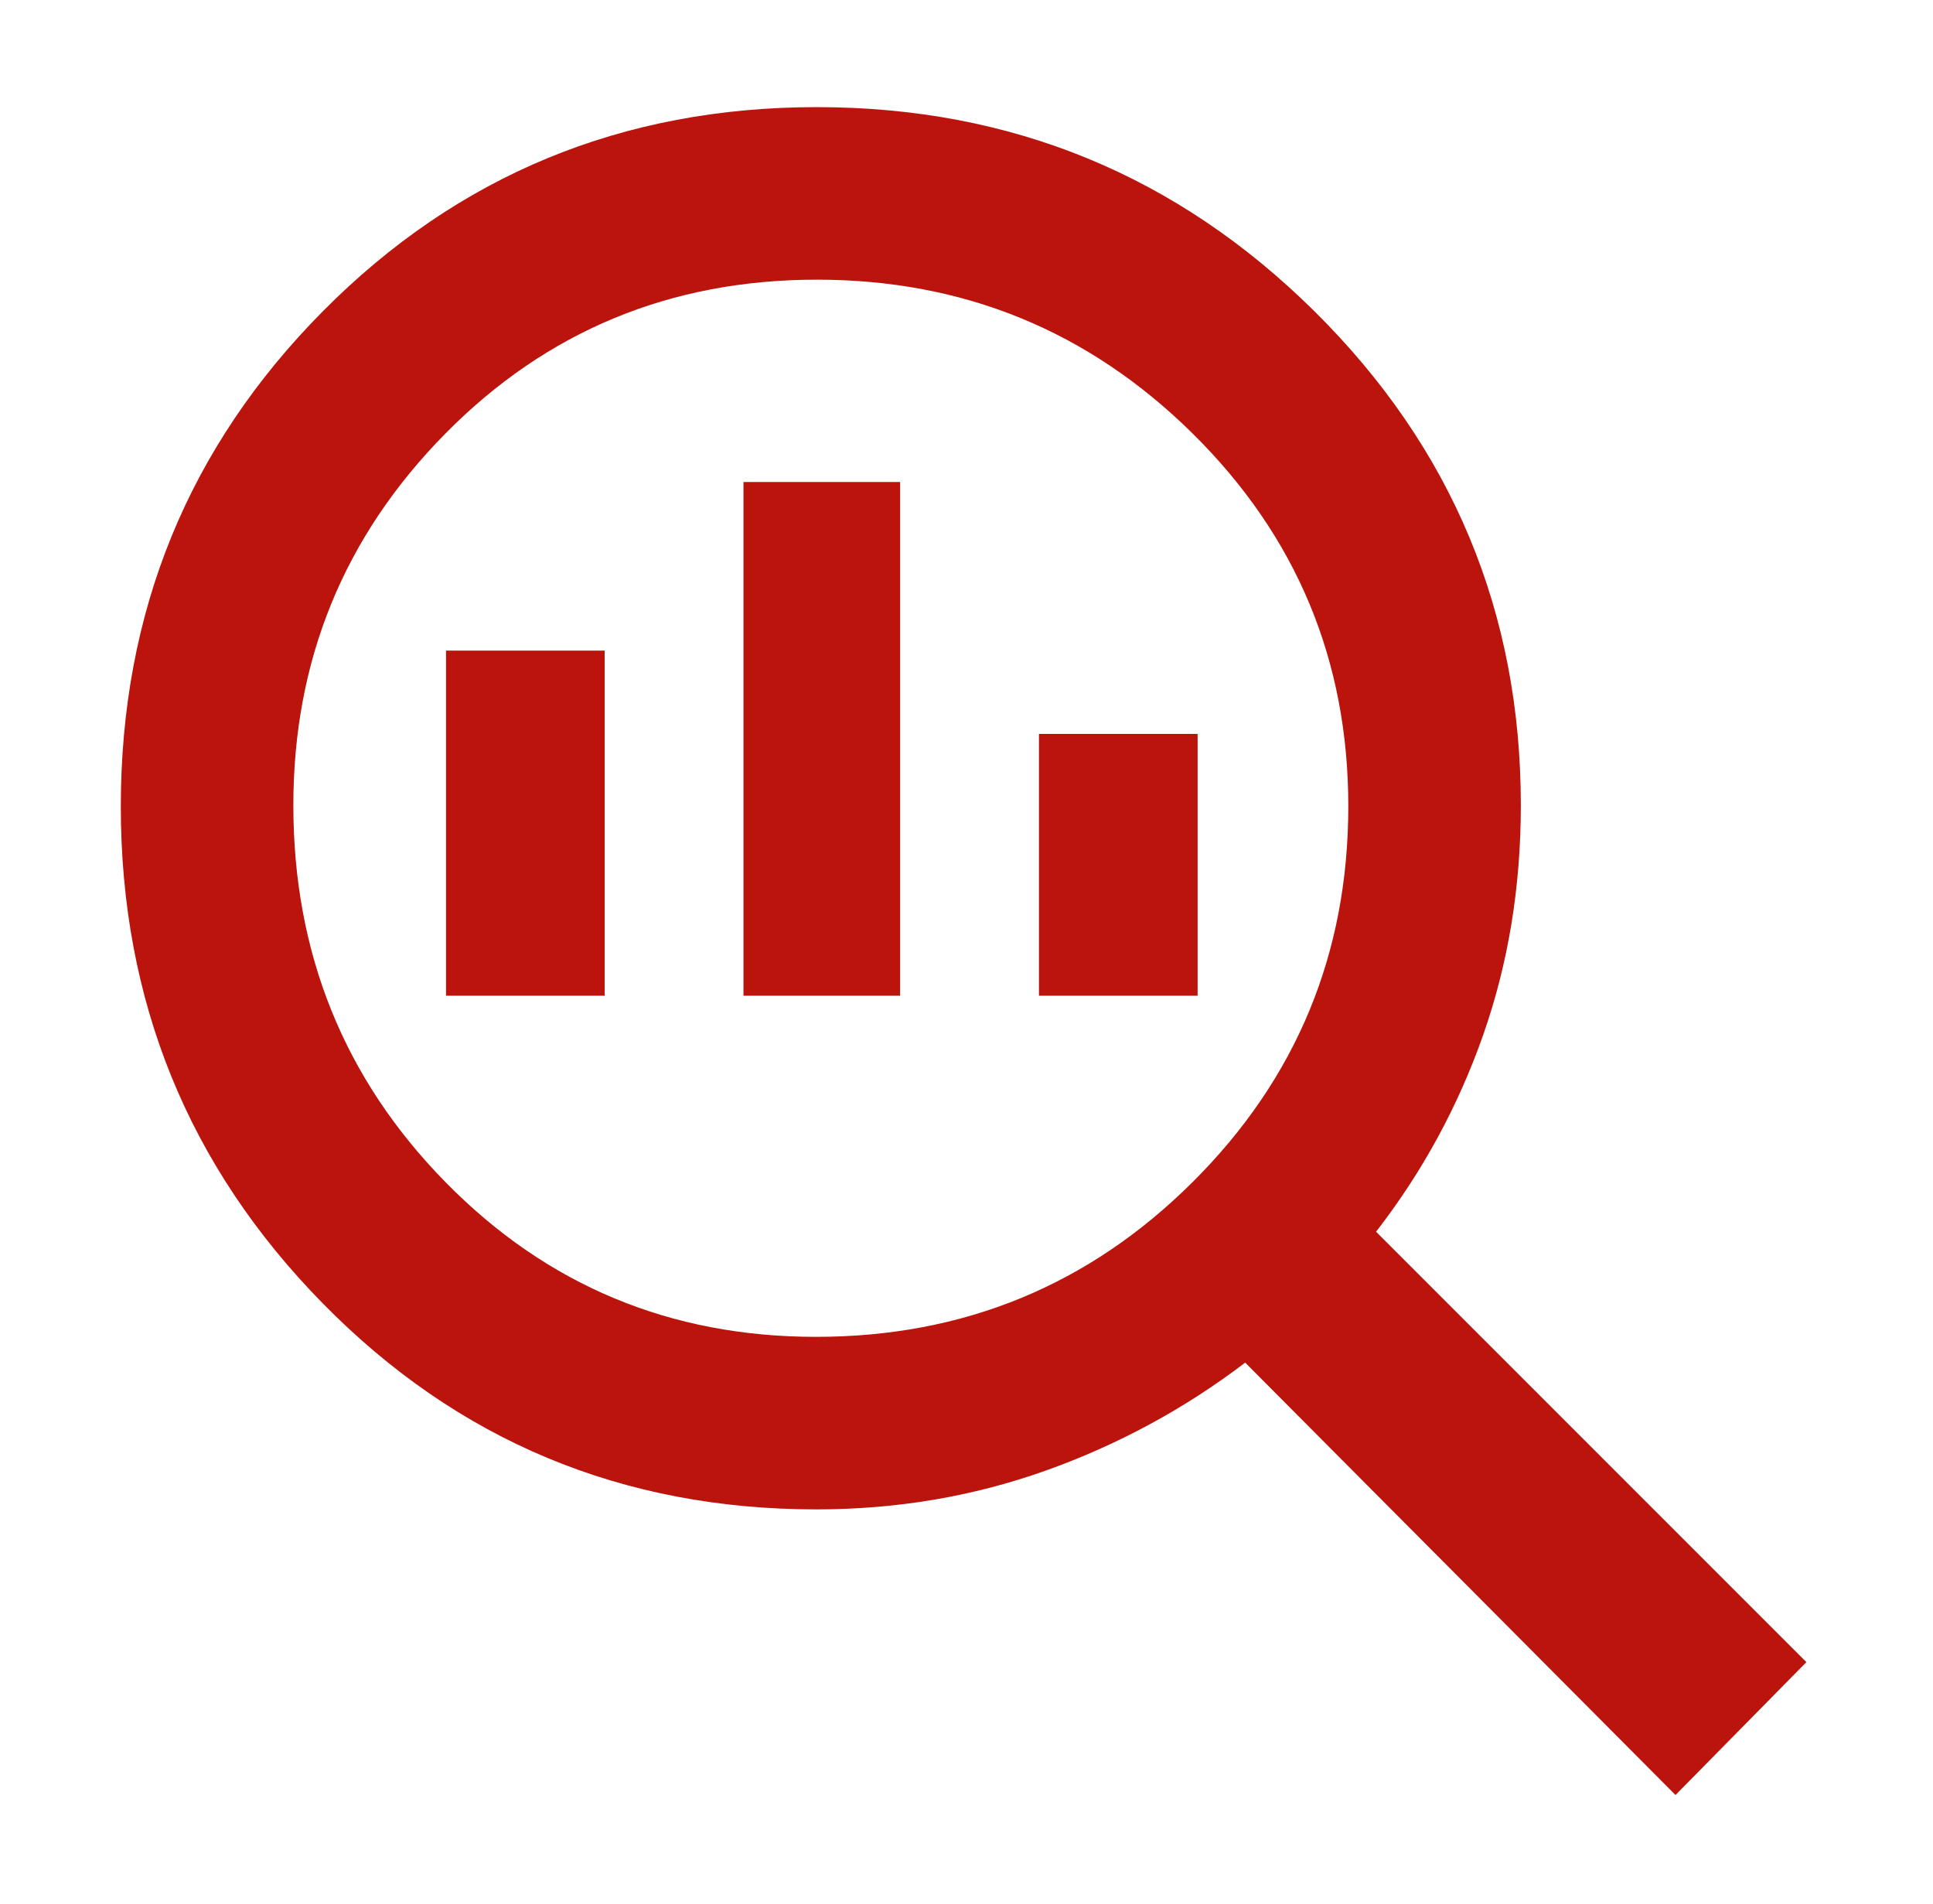 <svg width="66" height="65" viewBox="0 0 66 65" fill="none" xmlns="http://www.w3.org/2000/svg">
<mask id="mask0_1271_25690" style="mask-type:alpha" maskUnits="userSpaceOnUse" x="0" y="0" width="66" height="65">
<rect x="0.332" width="65" height="65" fill="#D9D9D9"/>
</mask>
<g mask="url(#mask0_1271_25690)">
<path d="M27.861 45.636C32.899 45.636 37.187 43.873 40.727 40.346C44.267 36.82 46.036 32.546 46.036 27.524C46.036 22.54 44.264 18.297 40.719 14.797C37.173 11.297 32.899 9.547 27.895 9.547C22.891 9.547 18.66 11.3 15.202 14.806C11.744 18.312 10.016 22.54 10.016 27.49C10.016 32.534 11.744 36.82 15.202 40.346C18.66 43.873 22.879 45.636 27.861 45.636ZM25.385 33.99V16.454H30.734V33.99H25.385ZM15.229 33.99V22.209H20.646V33.99H15.229ZM35.474 33.99V25.053H40.891V33.99H35.474ZM57.208 61.276L42.516 46.516C40.439 48.096 38.165 49.326 35.693 50.206C33.22 51.086 30.614 51.526 27.875 51.526C21.25 51.526 15.635 49.186 11.031 44.504C6.427 39.822 4.125 34.164 4.125 27.529C4.125 20.894 6.427 15.257 11.032 10.617C15.637 5.977 21.257 3.657 27.891 3.657C34.526 3.657 40.191 5.982 44.885 10.631C49.58 15.282 51.927 20.901 51.927 27.49C51.927 30.277 51.498 32.891 50.641 35.331C49.783 37.772 48.564 40.01 46.984 42.047L61.677 56.74L57.208 61.276Z" fill="#BB140D"/>
</g>
</svg>
